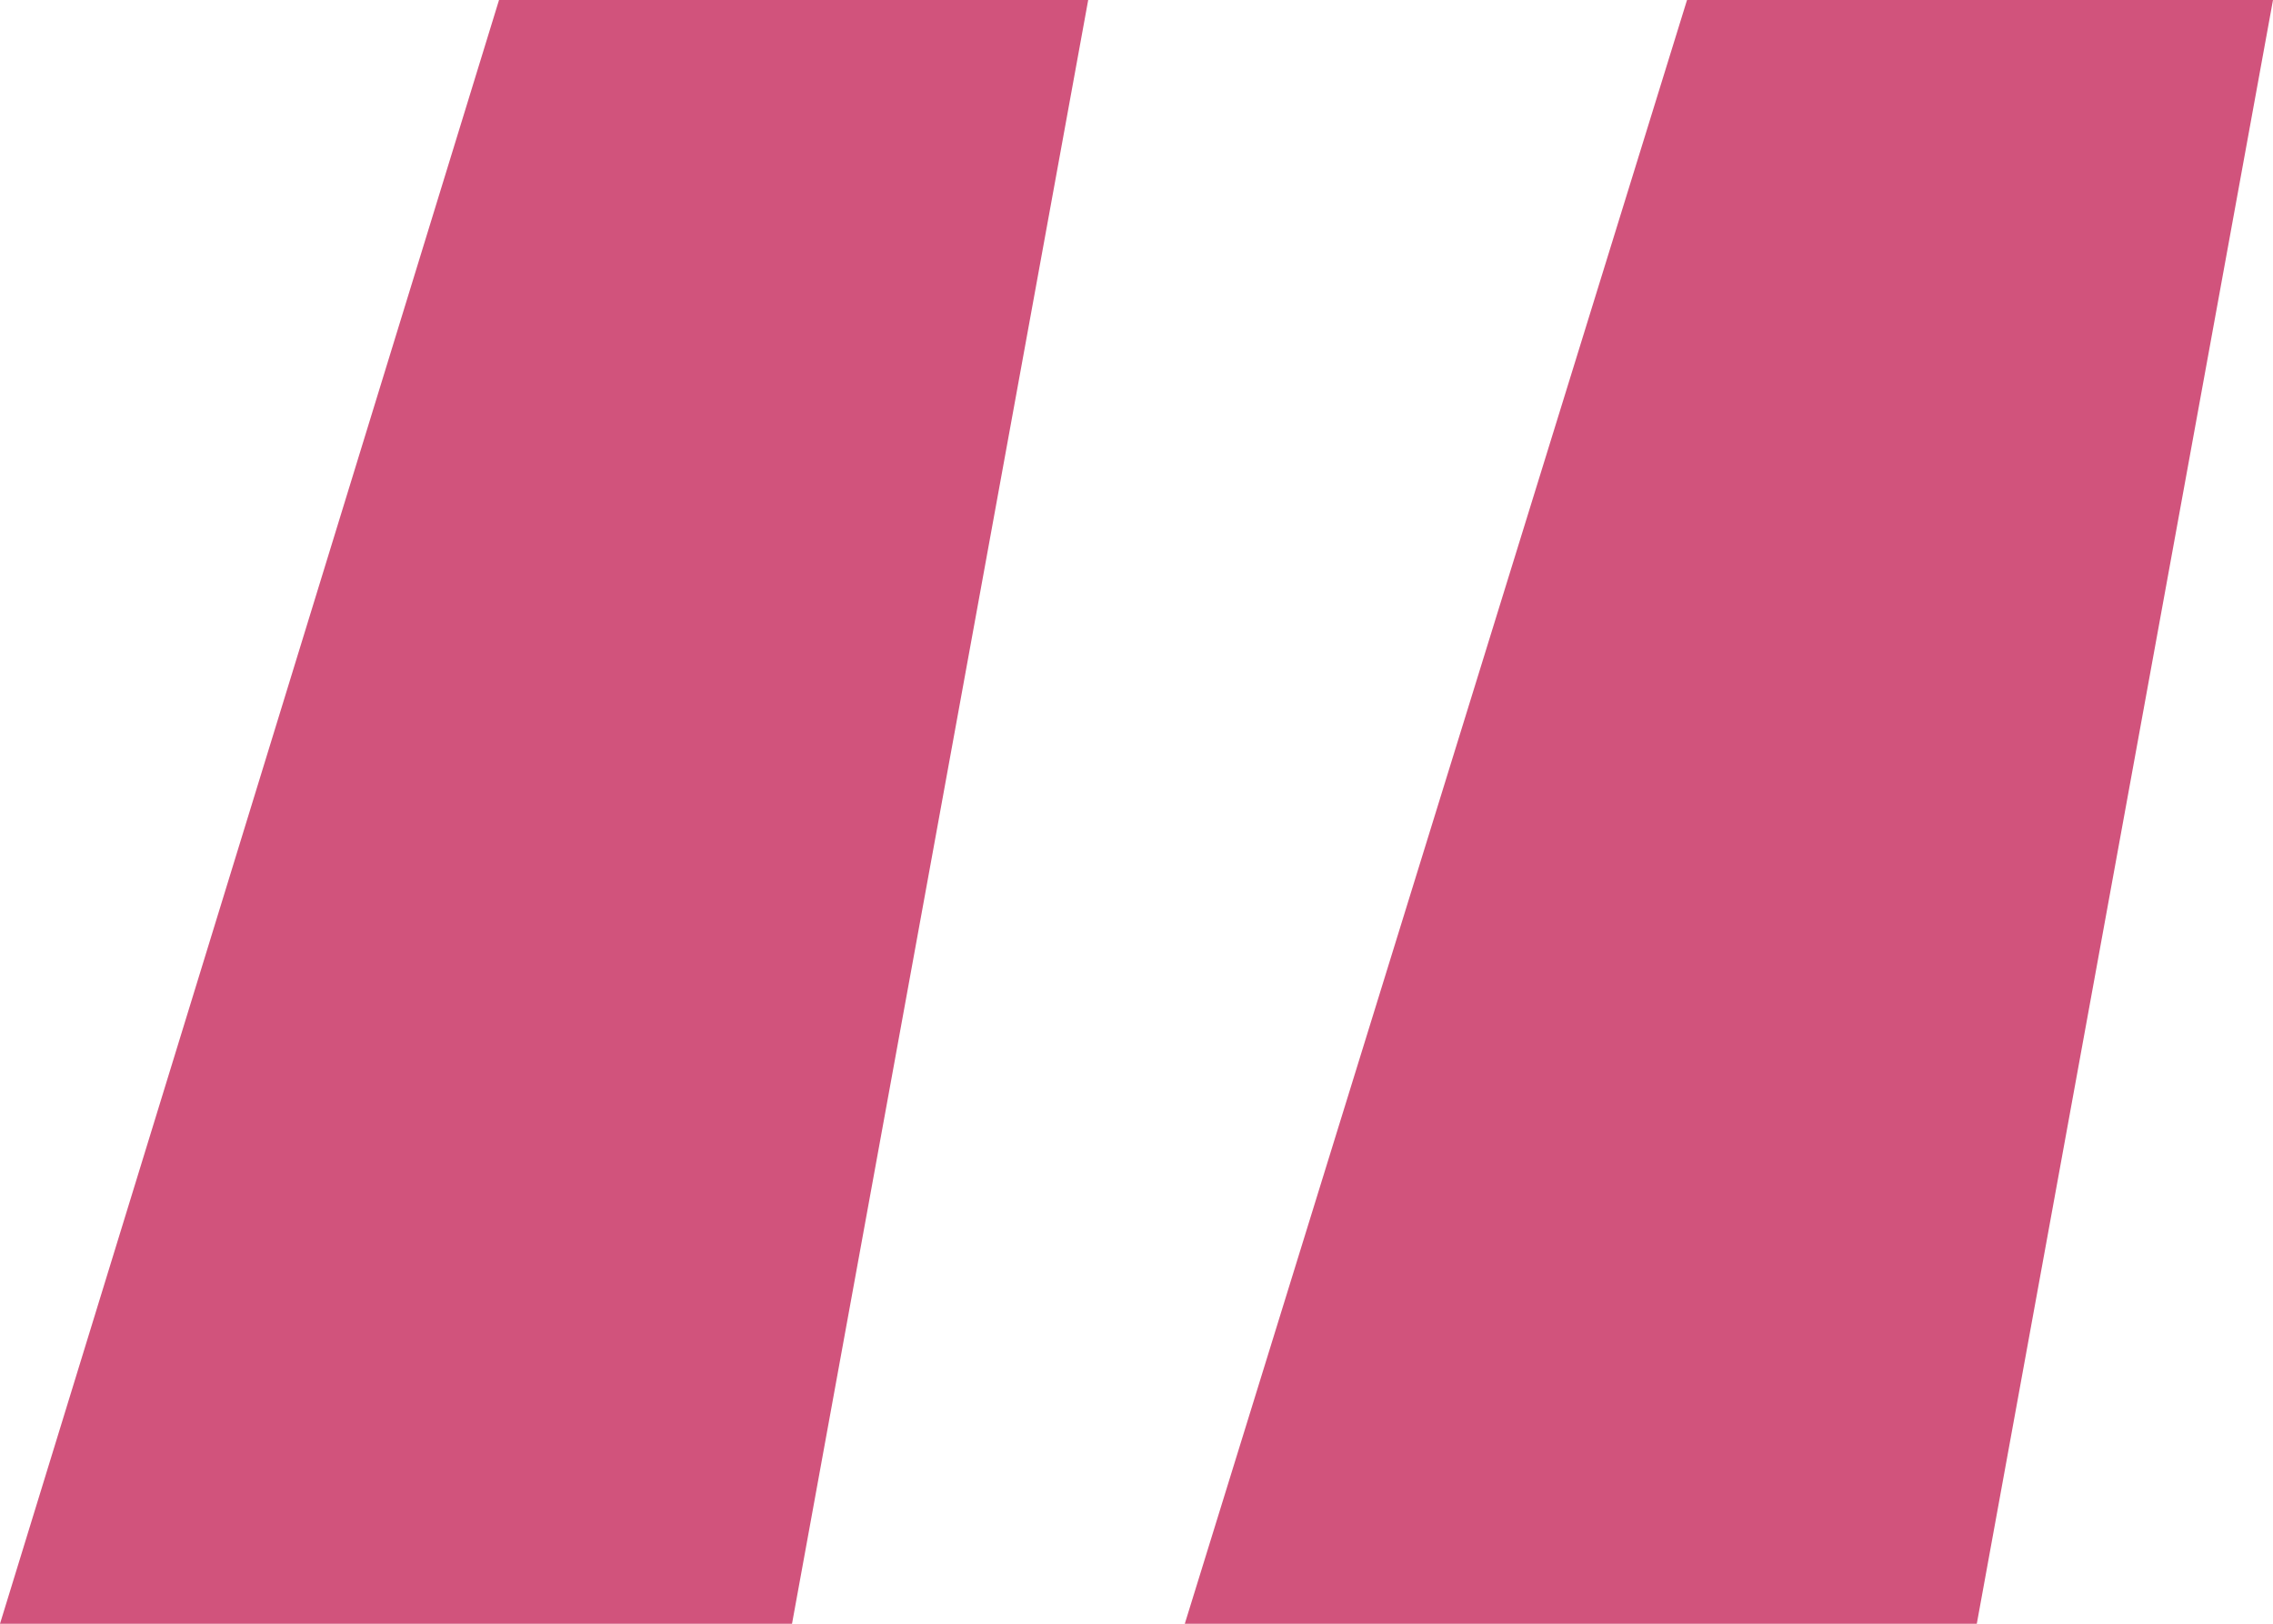 <svg width="112" height="80" viewBox="0 0 112 80" fill="none" xmlns="http://www.w3.org/2000/svg">
<path d="M24.589 0H53.62L39.026 80H0L24.589 0ZM83.127 0H112L97.405 80H58.38L83.127 0Z" fill="#C5285C" fill-opacity="0.8"/>
</svg>
